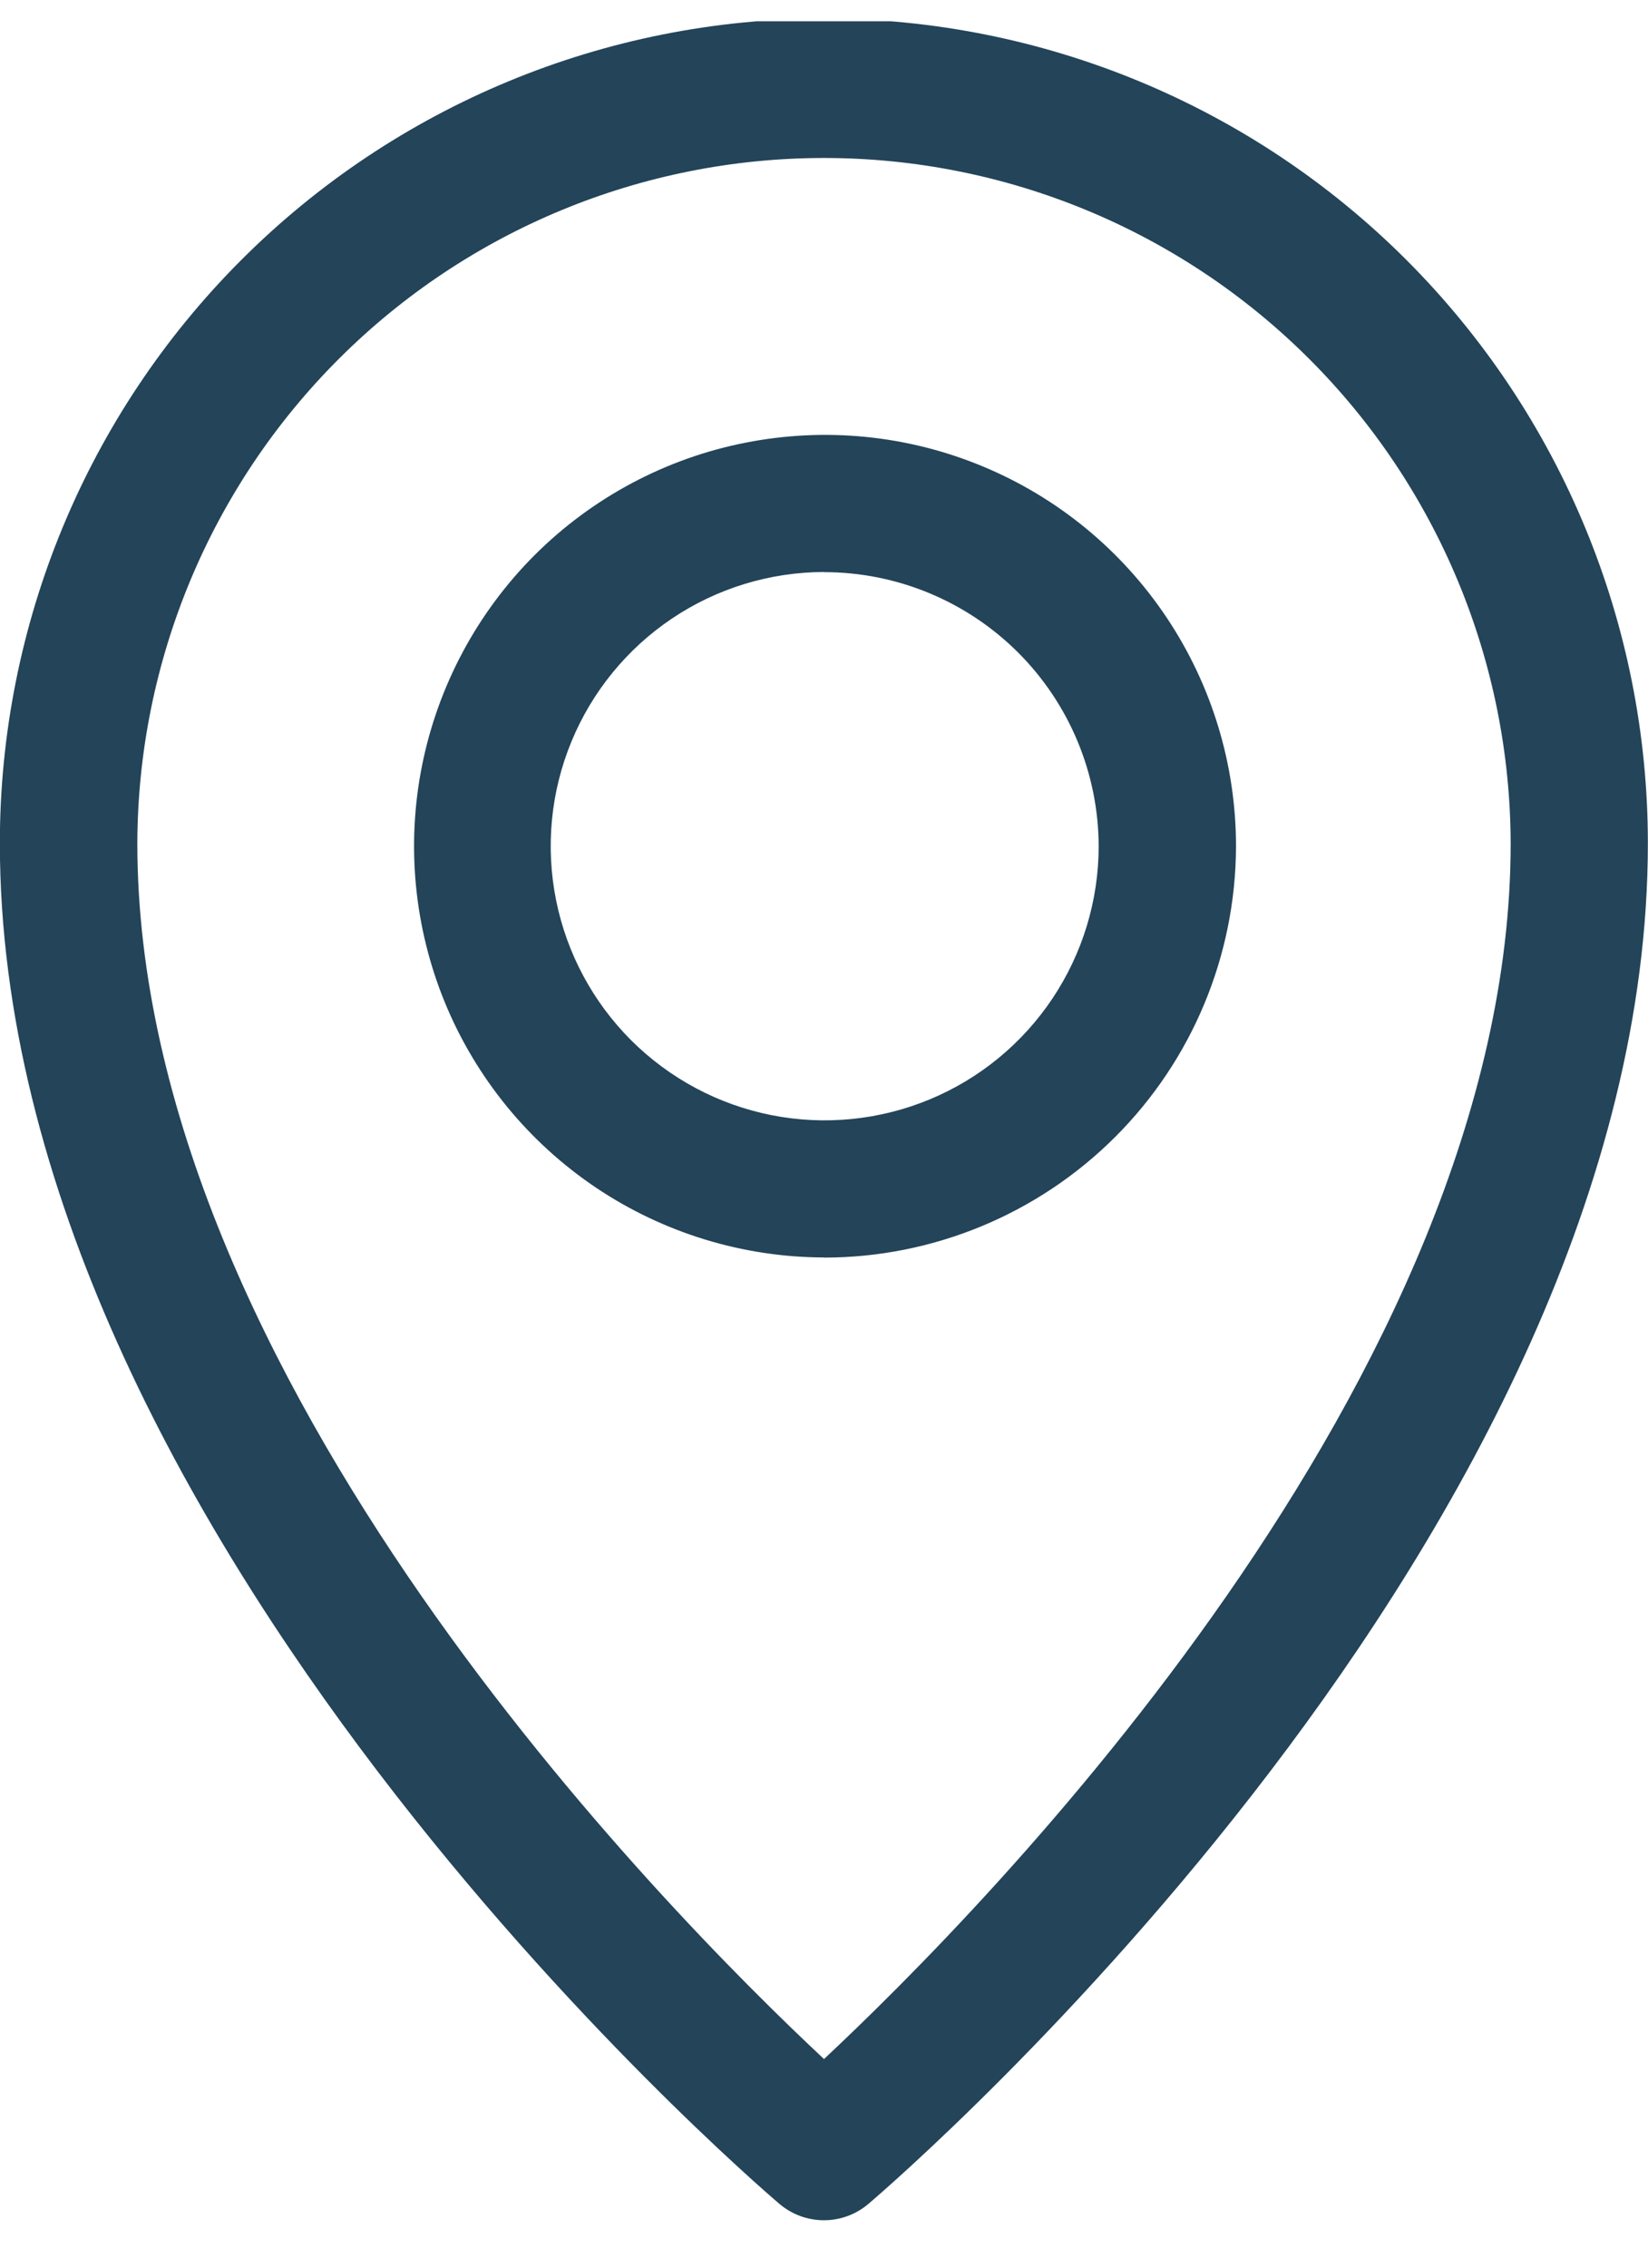<svg width="24" height="33" viewBox="0 0 24 33" fill="none" xmlns="http://www.w3.org/2000/svg">
<g id="pointer 2" clip-path="url(#clip0_630_1159)">
<path id="pointer" fill-rule="evenodd" clip-rule="evenodd" d="M12.649 32.07C12.468 32.225 12.237 32.31 11.999 32.31C11.761 32.31 11.53 32.225 11.349 32.07C10.885 31.675 -0.002 22.286 -0.002 12.27C-0.002 9.087 1.262 6.035 3.513 3.784C5.763 1.534 8.815 0.27 11.998 0.27C15.181 0.27 18.233 1.534 20.483 3.784C22.734 6.035 23.998 9.087 23.998 12.27C24 22.286 13.113 31.675 12.649 32.07ZM12 2.299C9.352 2.299 6.812 3.349 4.938 5.219C3.063 7.089 2.007 9.626 2 12.274C2 20.034 9.687 27.803 12 29.964C14.312 27.803 22 20.034 22 12.274C21.993 9.626 20.937 7.089 19.062 5.219C17.188 3.349 14.648 2.299 12 2.299ZM12 18.299C10.817 18.296 9.661 17.942 8.679 17.283C7.697 16.623 6.932 15.688 6.481 14.594C6.031 13.5 5.914 12.297 6.147 11.137C6.38 9.977 6.951 8.912 7.788 8.076C8.626 7.241 9.692 6.672 10.853 6.443C12.014 6.213 13.216 6.332 14.309 6.786C15.402 7.239 16.335 8.006 16.992 8.99C17.649 9.974 18 11.131 18 12.314C17.997 13.903 17.363 15.426 16.238 16.548C15.113 17.67 13.589 18.301 12 18.301V18.299ZM12 8.324C11.211 8.326 10.441 8.561 9.786 9.001C9.131 9.441 8.621 10.065 8.321 10.794C8.02 11.523 7.943 12.325 8.098 13.098C8.253 13.872 8.634 14.582 9.192 15.139C9.751 15.696 10.462 16.075 11.235 16.228C12.009 16.381 12.811 16.301 13.539 15.999C14.268 15.697 14.89 15.185 15.328 14.529C15.766 13.873 16 13.102 16 12.314C15.997 11.255 15.574 10.241 14.824 9.493C14.074 8.746 13.059 8.326 12 8.326V8.324Z" fill="#234459"/>
</g>
<defs>
<clipPath id="clip0_630_1159">
<rect width="24" height="32" fill="white" transform="translate(0 0.31)"/>
</clipPath>
</defs>
</svg>
